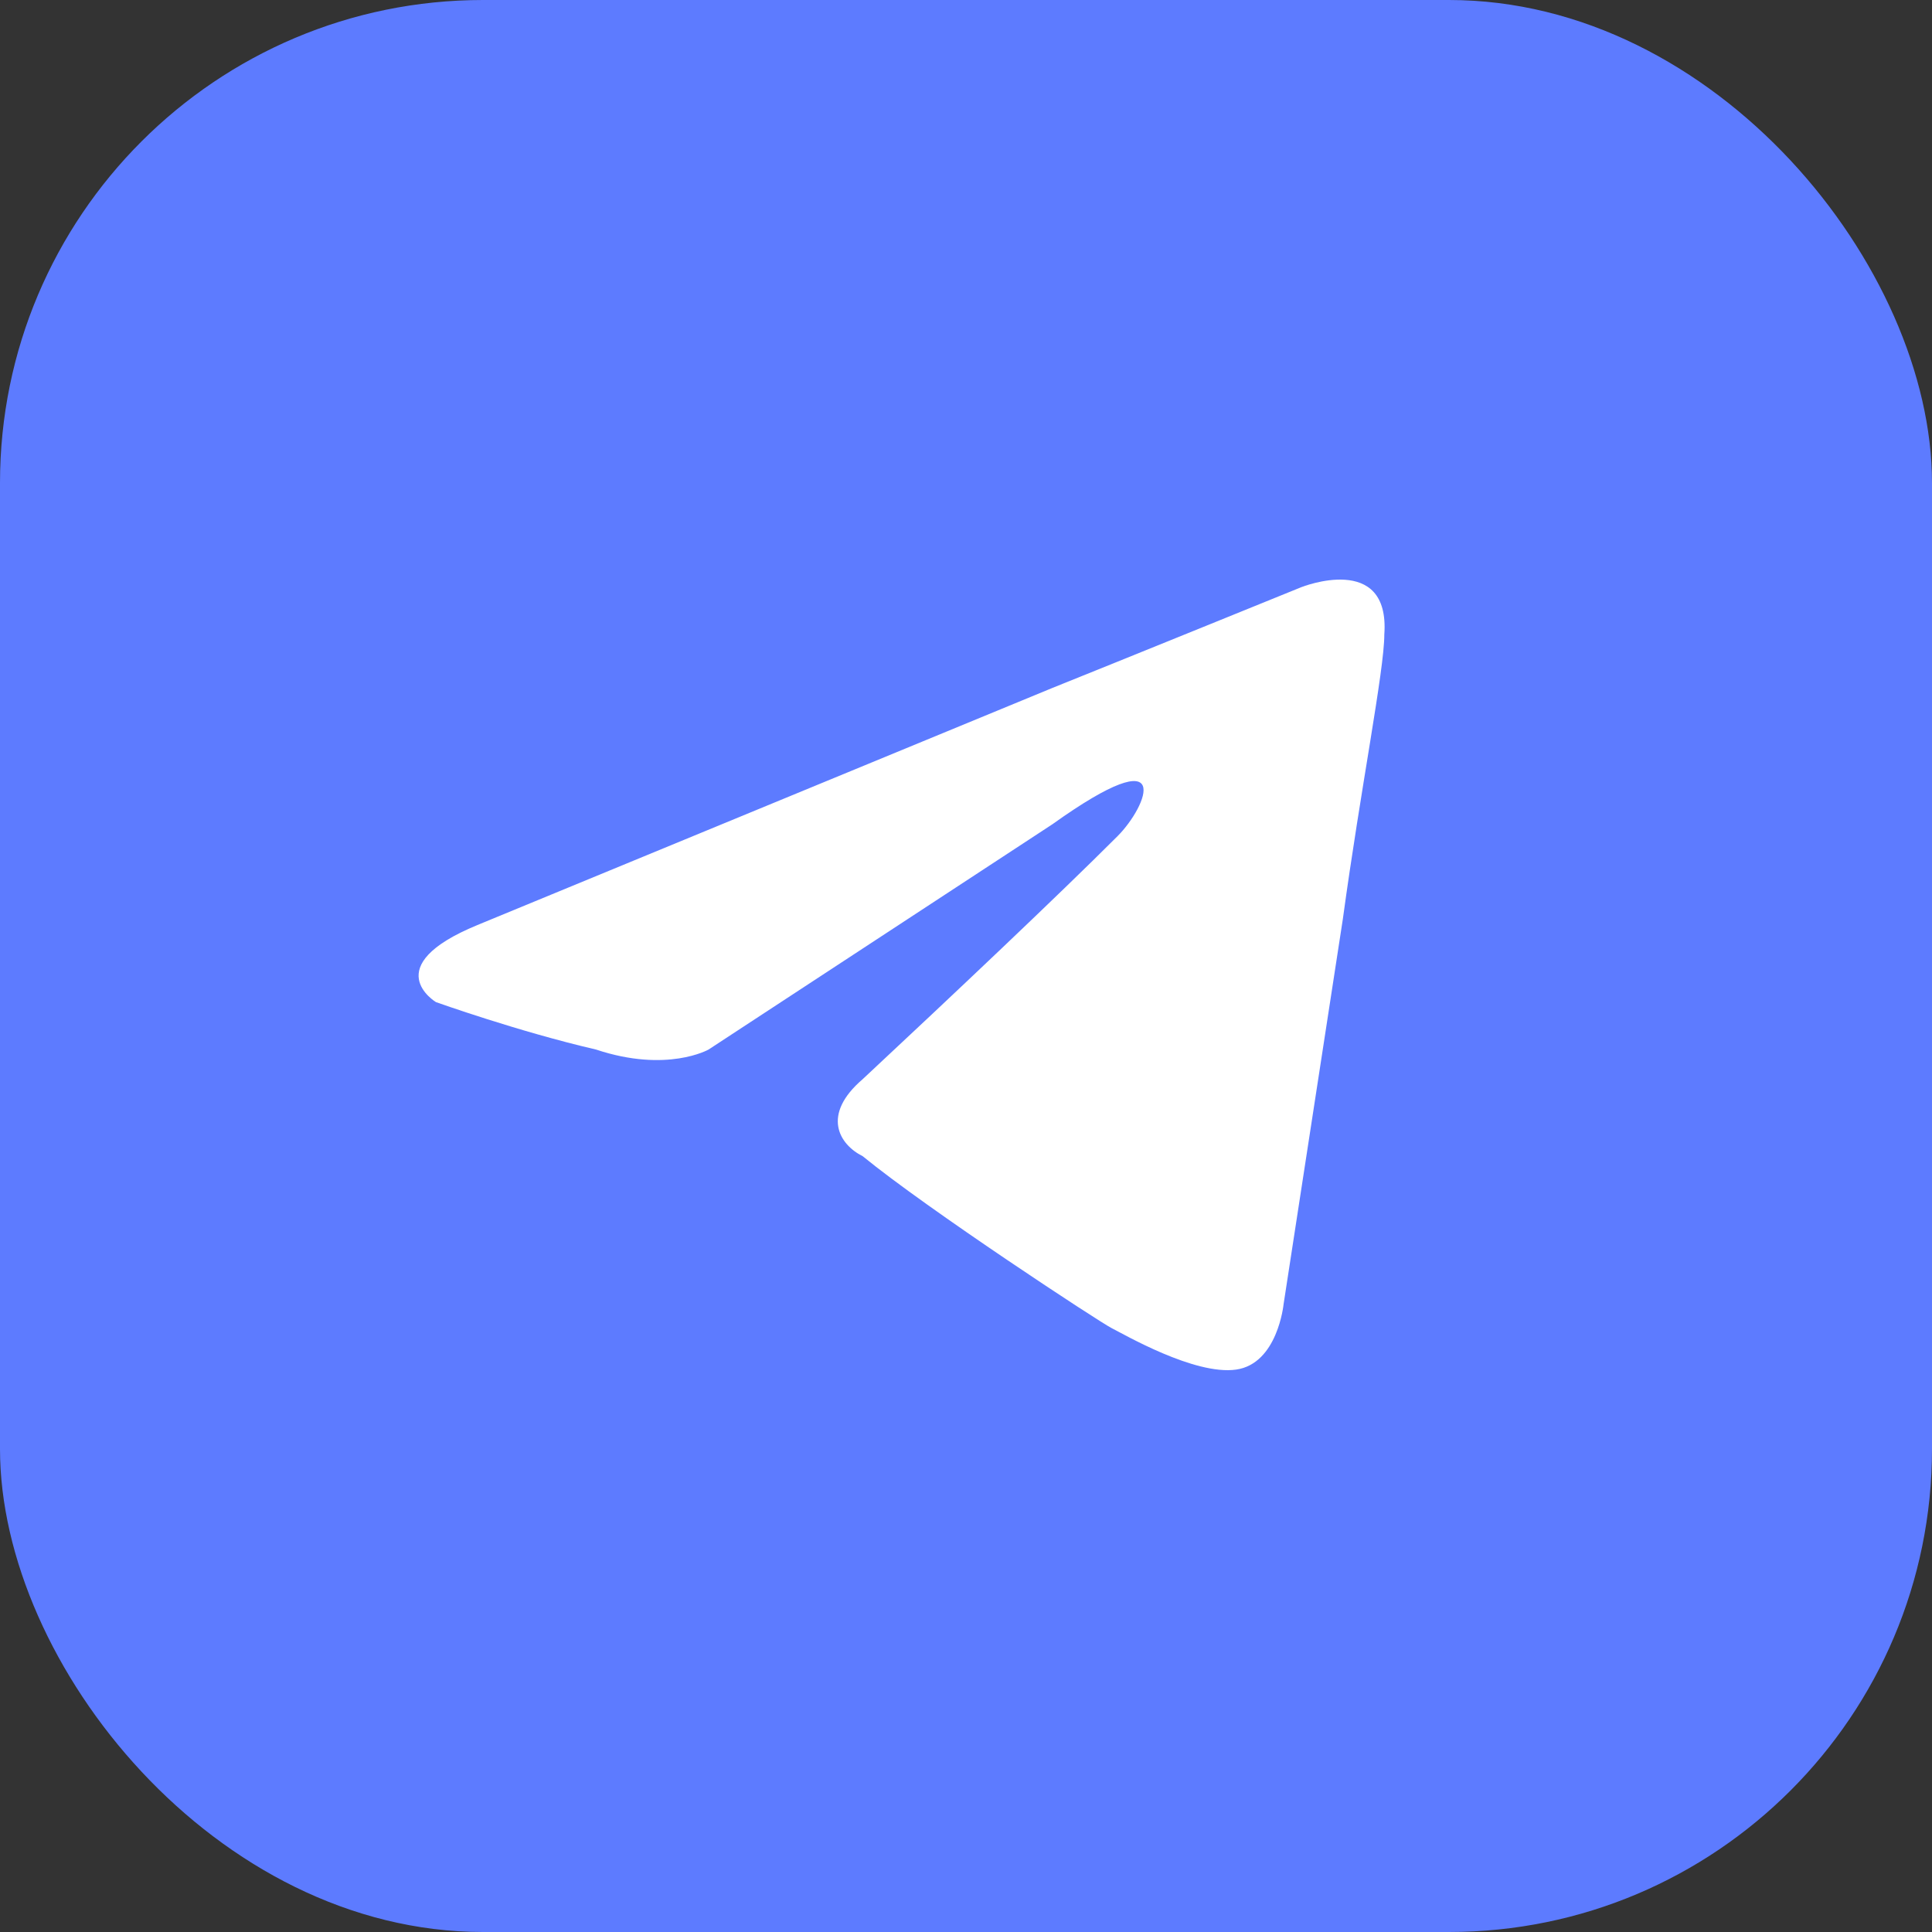 <?xml version="1.0" encoding="UTF-8"?> <svg xmlns="http://www.w3.org/2000/svg" width="60" height="60" viewBox="0 0 60 60" fill="none"><rect x="0" y="0" width="60" height="60" fill="#333333" stroke="none"/> <rect width="60" height="60" rx="15" fill="#5D7BFF"></rect> <path d="M14.826 28.728L32.682 21.365C34.523 20.628 40.414 18.235 40.414 18.235C40.414 18.235 43.175 17.131 42.991 19.708C42.991 20.812 42.255 24.494 41.703 28.544L39.862 40.509C39.862 40.509 39.678 42.35 38.389 42.534C37.1 42.718 34.892 41.43 34.523 41.246C34.155 41.062 28.817 37.564 26.792 35.907C26.055 35.539 25.503 34.619 26.792 33.514C29.553 30.937 32.867 27.808 34.707 25.967C35.628 25.046 36.548 22.837 32.682 25.599L22.006 32.594C22.006 32.594 20.717 33.33 18.508 32.594C16.115 32.041 13.538 31.121 13.538 31.121C13.538 31.121 11.697 30.017 14.826 28.728Z" fill="white"></path> </svg> 